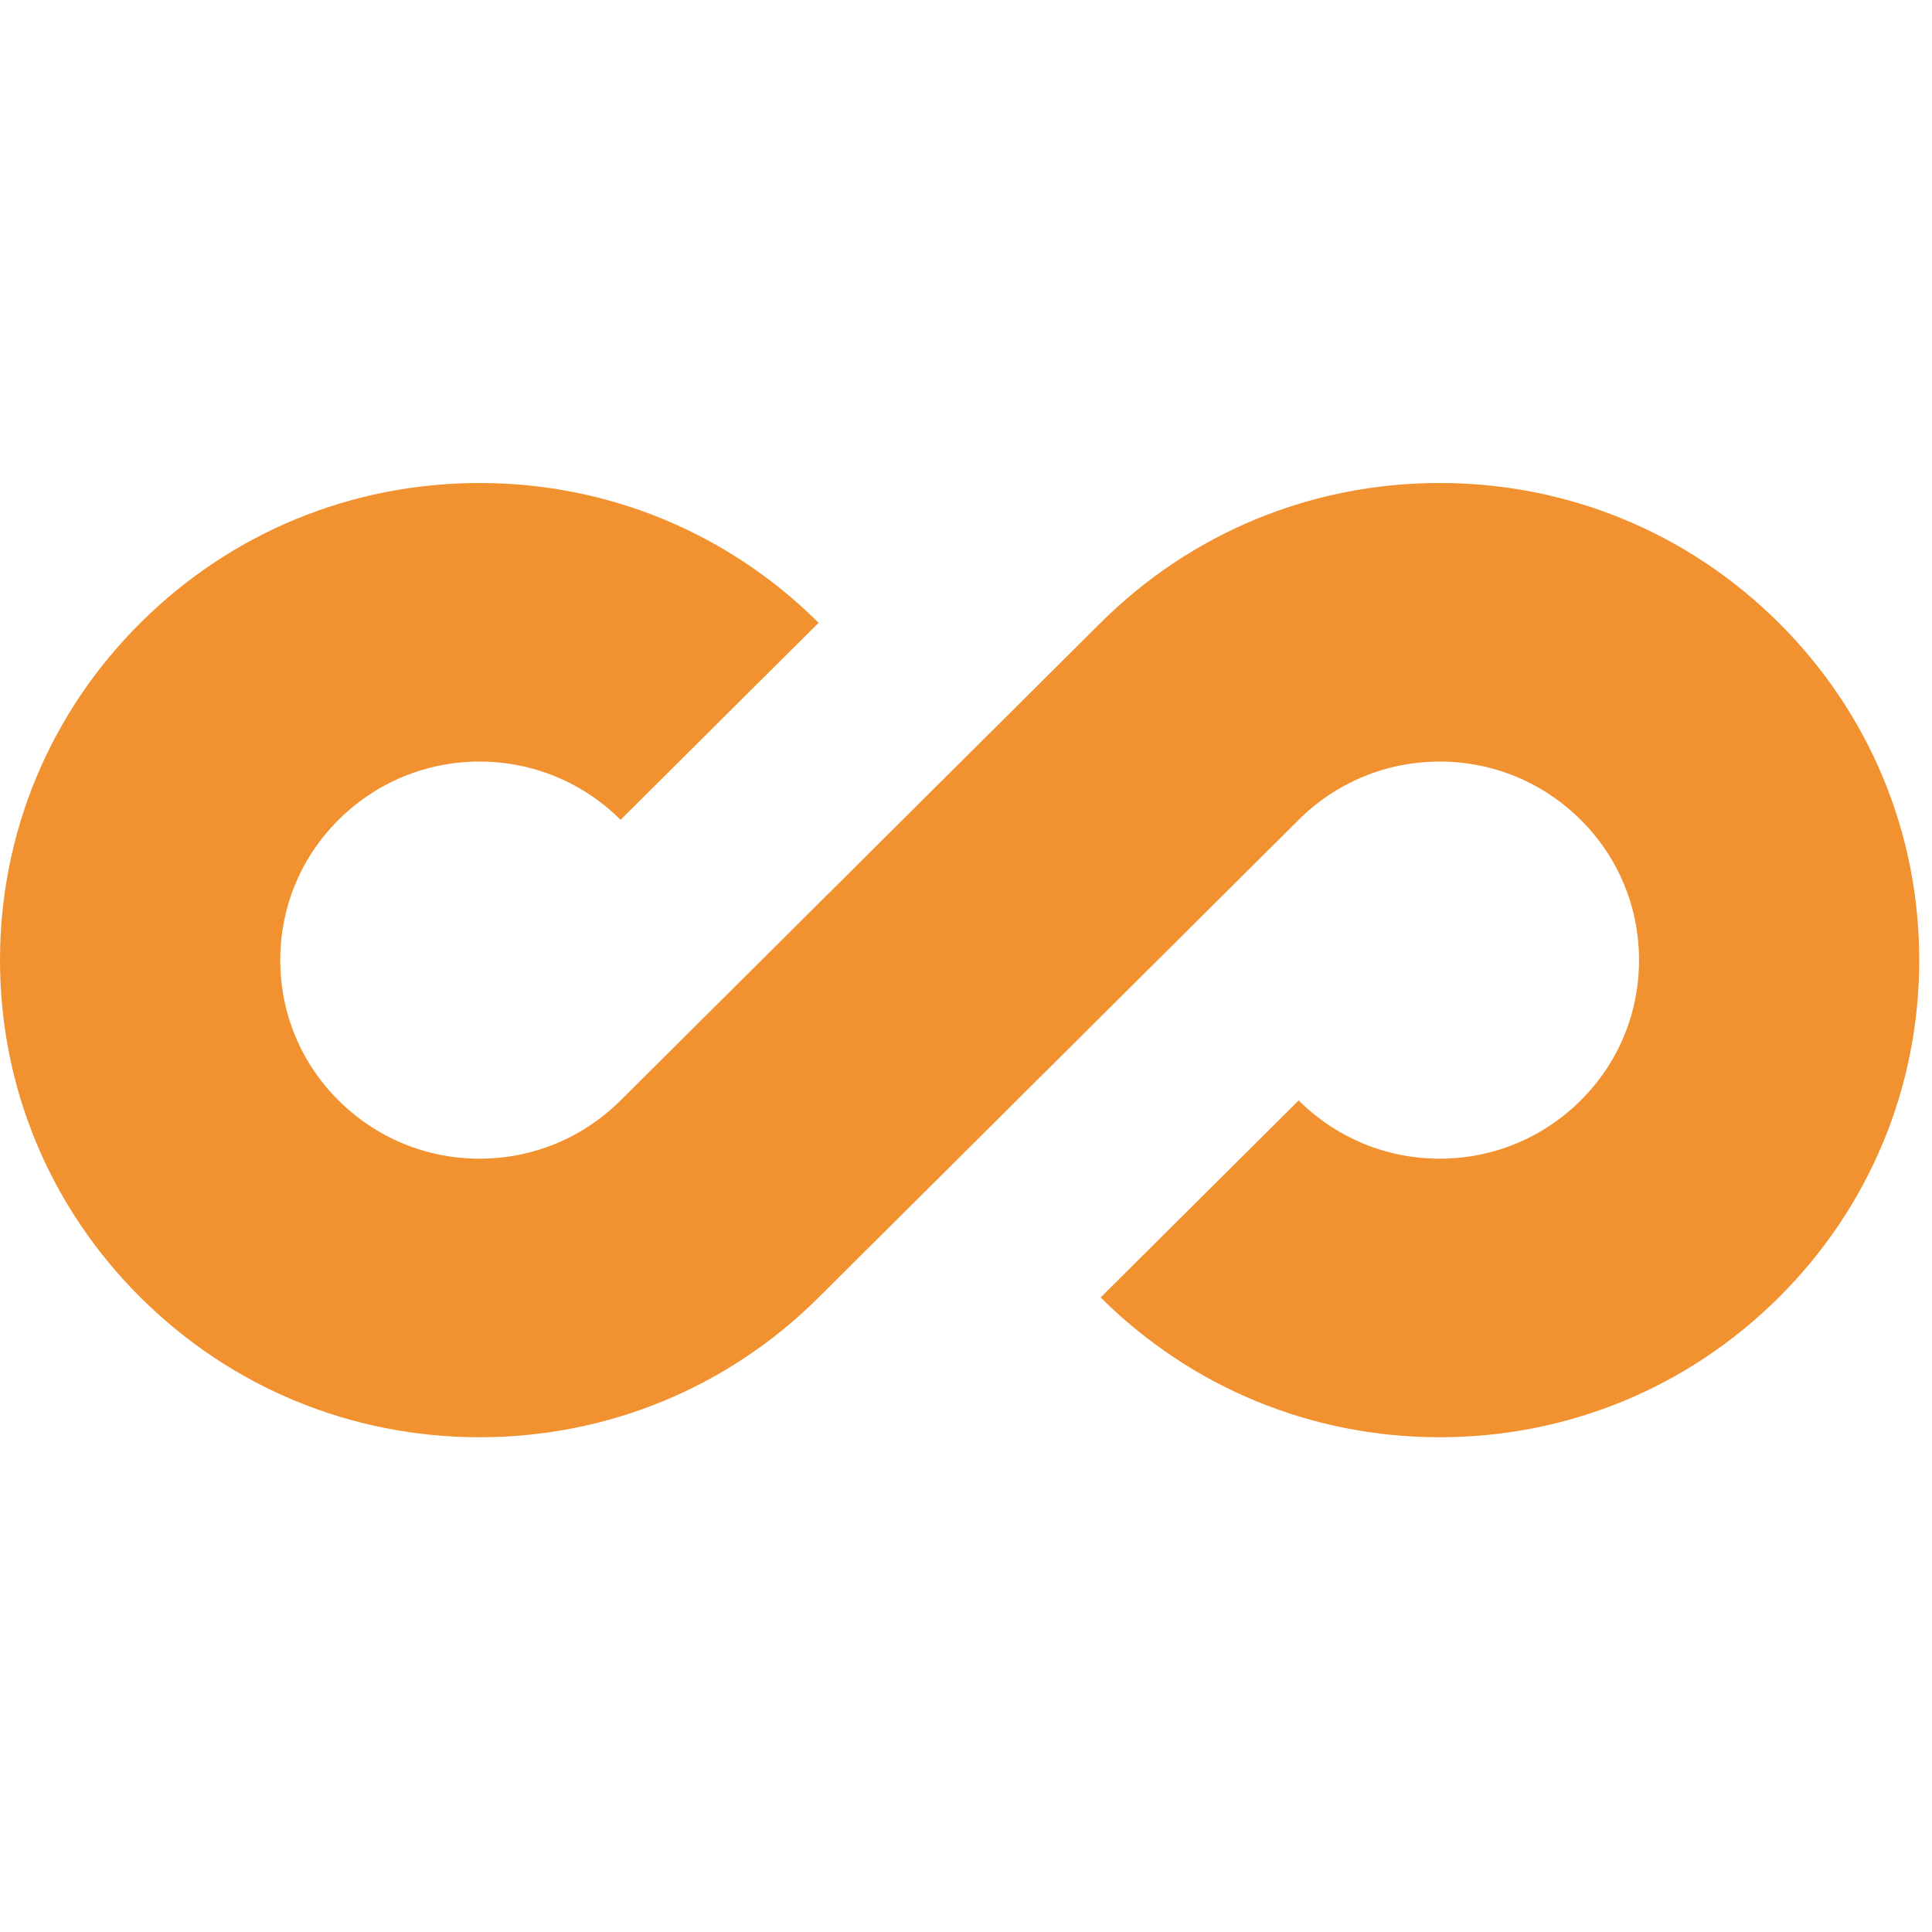 <svg width="48" height="48" viewBox="0 0 48 48" fill="none" xmlns="http://www.w3.org/2000/svg">
<path d="M35.769 35.708C32.588 35.708 29.597 34.475 27.345 32.235L32.265 27.34C33.201 28.271 34.447 28.787 35.769 28.787C37.091 28.787 38.336 28.271 39.272 27.34C40.208 26.409 40.721 25.169 40.721 23.854C40.721 22.539 40.208 21.299 39.272 20.368C38.336 19.437 37.091 18.921 35.769 18.921C34.447 18.921 33.201 19.437 32.265 20.368L20.338 32.235C18.087 34.475 15.095 35.708 11.915 35.708C8.734 35.708 5.742 34.475 3.491 32.235C1.24 29.995 0 27.019 0 23.854C0 20.689 1.24 17.713 3.491 15.473C5.742 13.233 8.734 12 11.915 12C15.095 12 18.087 13.233 20.338 15.473L15.418 20.368C14.482 19.437 13.236 18.921 11.915 18.921C10.593 18.921 9.347 19.437 8.411 20.368C7.475 21.299 6.963 22.539 6.963 23.854C6.963 25.169 7.475 26.409 8.411 27.34C9.347 28.271 10.593 28.787 11.915 28.787C13.236 28.787 14.482 28.271 15.418 27.34L27.345 15.473C29.597 13.233 32.588 12 35.769 12C38.95 12 41.941 13.233 44.193 15.473C46.444 17.713 47.683 20.689 47.683 23.854C47.683 27.019 46.444 29.995 44.193 32.235C41.941 34.475 38.95 35.708 35.769 35.708Z" fill="#F1912F"/>
</svg>
